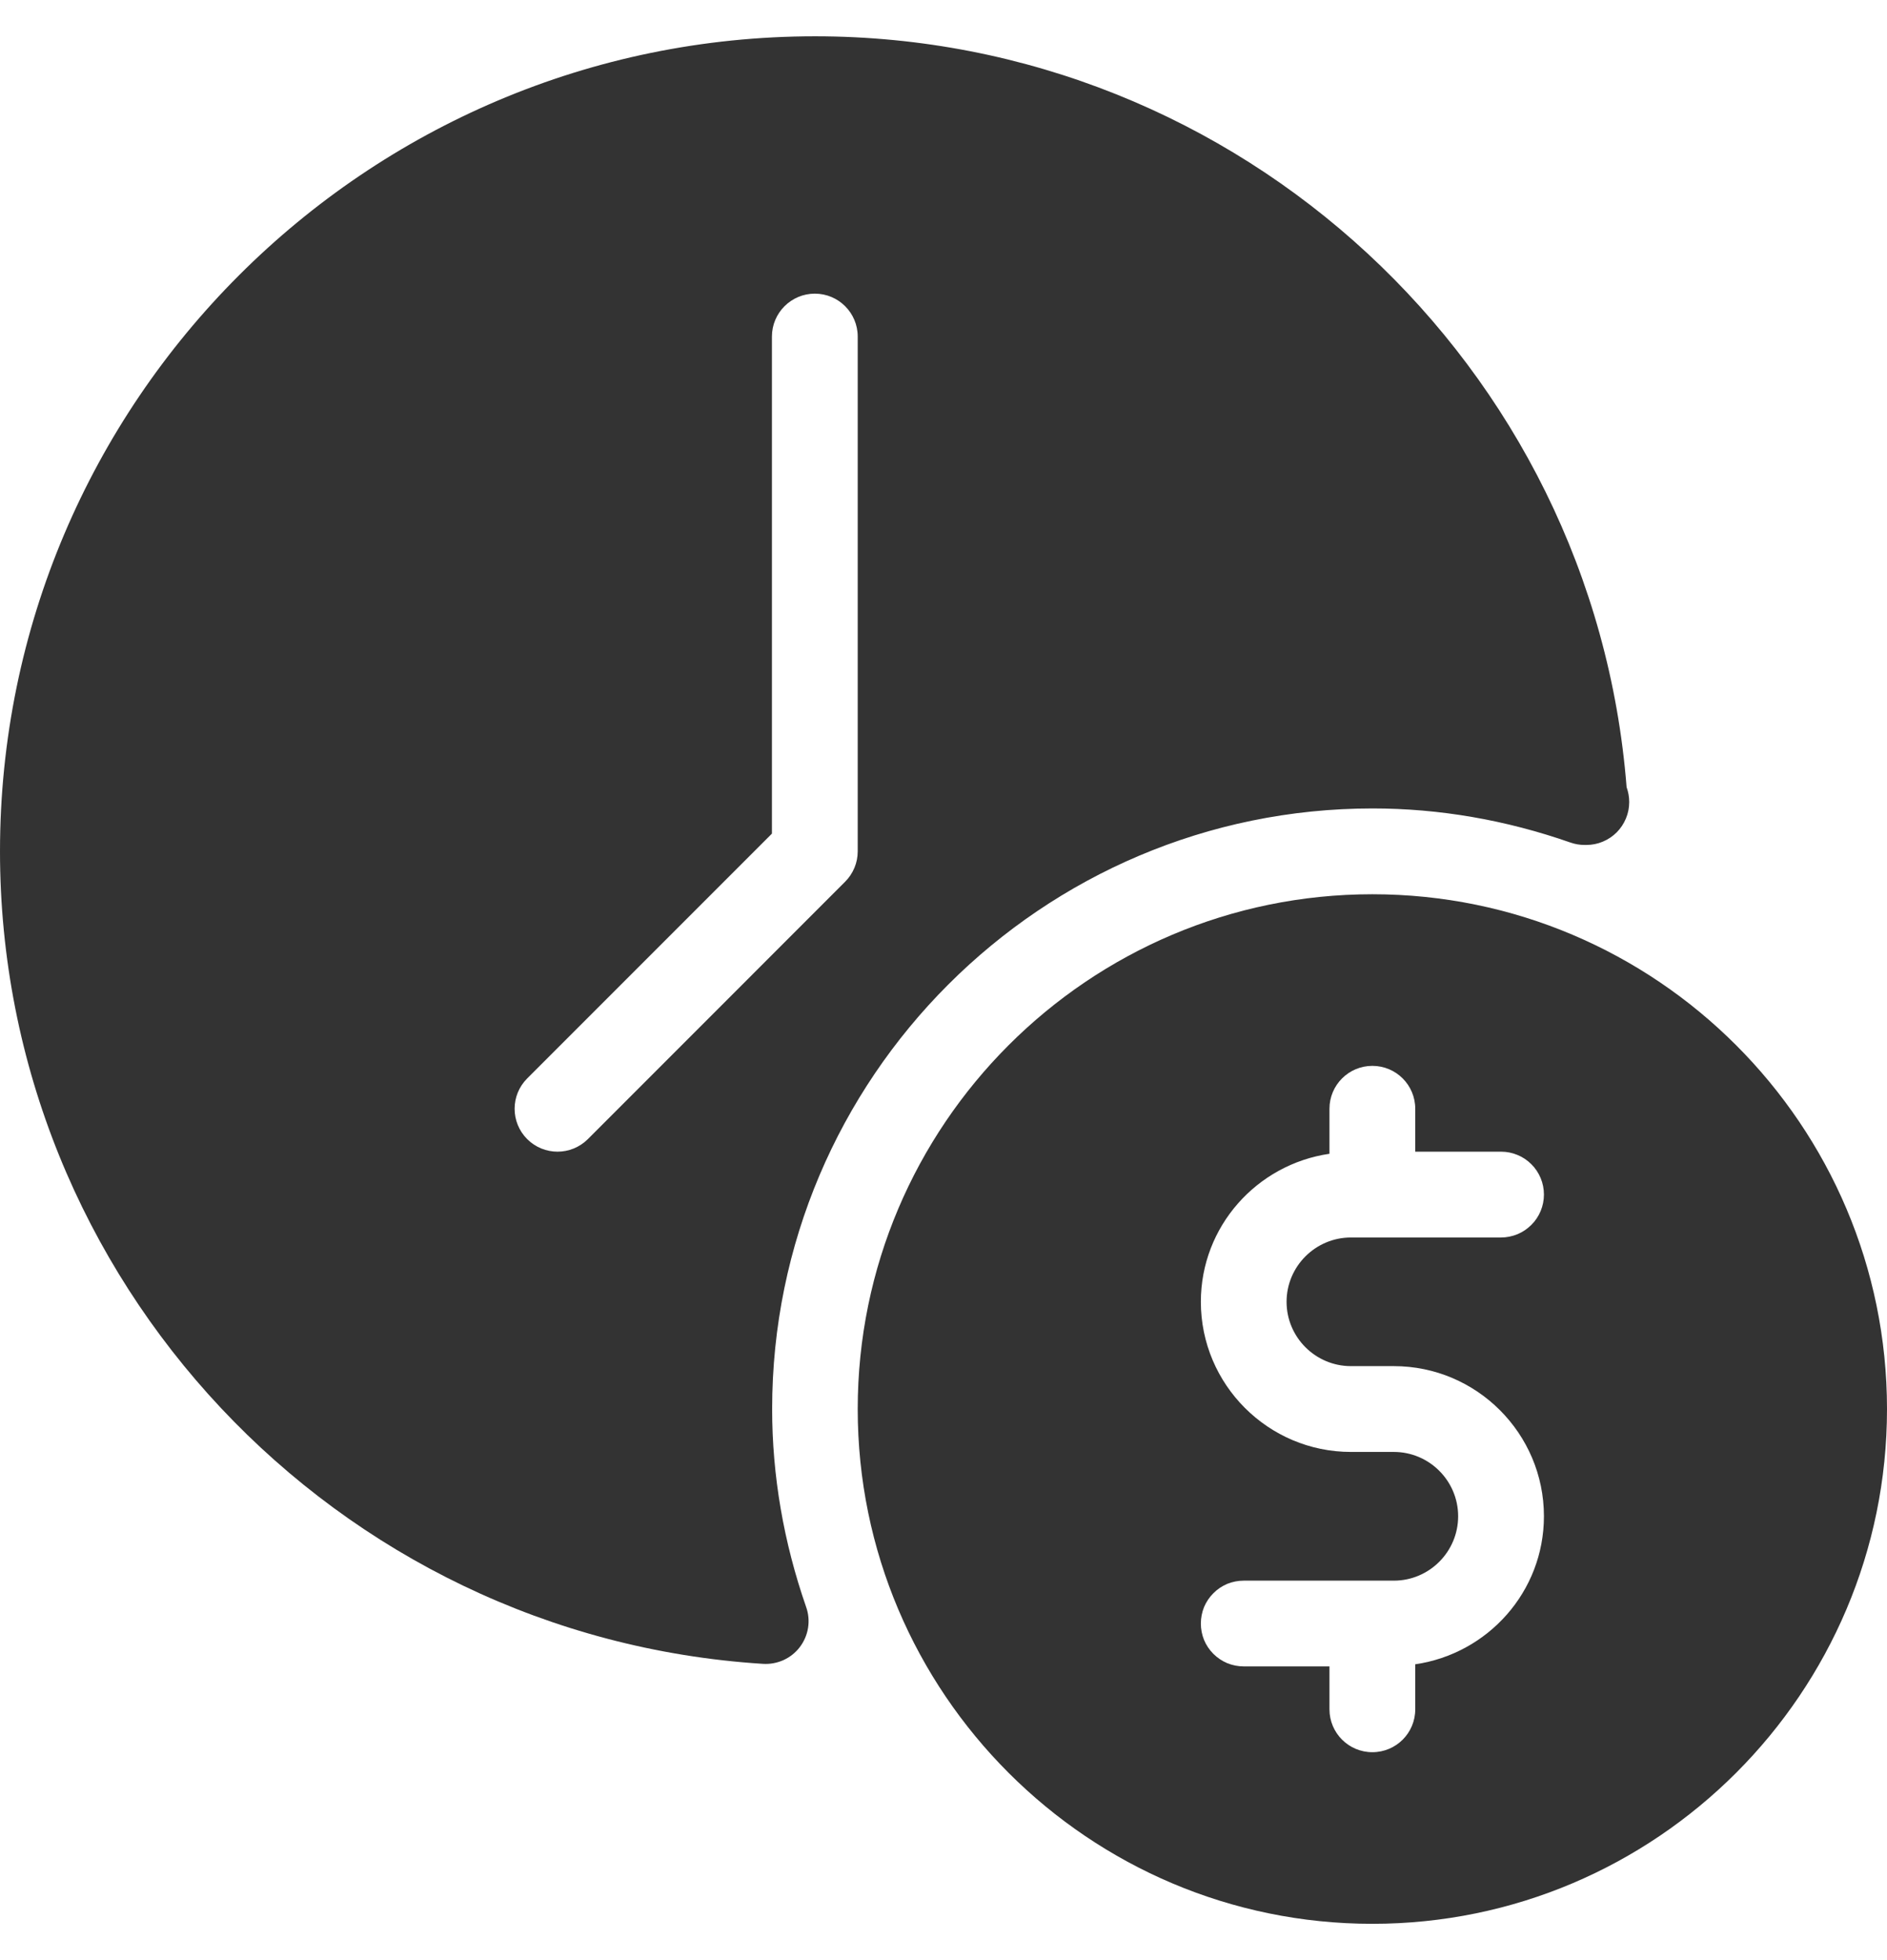 <svg width="26" height="27" viewBox="0 0 26 27" fill="none" xmlns="http://www.w3.org/2000/svg">
<g clip-path="url(#clip0_1253_764)">
<path d="M10.639 19.409C10.639 14.848 14.351 11.136 18.913 11.136C19.83 11.136 20.747 11.294 21.639 11.606C21.702 11.628 21.768 11.639 21.834 11.639C21.843 11.639 21.851 11.639 21.857 11.639C21.935 11.639 22.012 11.624 22.083 11.594C22.155 11.564 22.22 11.521 22.275 11.466C22.33 11.411 22.373 11.346 22.403 11.274C22.433 11.203 22.448 11.126 22.448 11.048C22.448 10.976 22.435 10.907 22.412 10.843C21.956 5.029 17.077 0.5 11.23 0.5C5.038 0.5 0 5.537 0 11.727C0 17.63 4.618 22.546 10.513 22.919C10.61 22.925 10.707 22.907 10.796 22.867C10.885 22.826 10.962 22.765 11.021 22.687C11.08 22.609 11.119 22.518 11.134 22.422C11.149 22.326 11.14 22.227 11.107 22.135C10.797 21.244 10.639 20.326 10.639 19.409ZM8.1 15.691C7.984 15.806 7.833 15.864 7.682 15.864C7.531 15.864 7.379 15.806 7.264 15.691C7.033 15.46 7.033 15.086 7.264 14.855L10.636 11.483V4.636C10.636 4.31 10.901 4.045 11.227 4.045C11.554 4.045 11.818 4.31 11.818 4.636V11.727C11.818 11.805 11.803 11.882 11.773 11.953C11.743 12.025 11.7 12.09 11.645 12.145L8.1 15.691Z" fill="#333333"/>
<path d="M18.909 12.318C14.999 12.318 11.818 15.499 11.818 19.409C11.818 23.319 14.999 26.5 18.909 26.5C22.819 26.5 26 23.319 26 19.409C26 15.499 22.82 12.318 18.909 12.318ZM18.614 18.818H19.205C20.345 18.818 21.273 19.746 21.273 20.886C21.273 21.925 20.5 22.78 19.5 22.925V23.545C19.5 23.872 19.236 24.136 18.909 24.136C18.583 24.136 18.318 23.872 18.318 23.545V22.954H17.137C17.059 22.954 16.982 22.939 16.91 22.91C16.839 22.88 16.773 22.836 16.719 22.782C16.664 22.727 16.62 22.662 16.59 22.59C16.561 22.518 16.546 22.441 16.546 22.364C16.546 22.286 16.561 22.209 16.59 22.137C16.62 22.066 16.664 22 16.719 21.946C16.773 21.891 16.839 21.847 16.91 21.817C16.982 21.788 17.059 21.773 17.137 21.773H19.205C19.693 21.773 20.091 21.375 20.091 20.886C20.091 20.398 19.693 20 19.205 20H18.614C17.474 20 16.546 19.072 16.546 17.932C16.546 16.893 17.319 16.038 18.318 15.893V15.273C18.318 14.946 18.583 14.682 18.909 14.682C19.236 14.682 19.5 14.946 19.5 15.273V15.864H20.682C20.76 15.864 20.837 15.879 20.908 15.909C20.98 15.938 21.045 15.982 21.1 16.037C21.155 16.091 21.198 16.157 21.228 16.228C21.258 16.3 21.273 16.377 21.273 16.455C21.273 16.532 21.258 16.609 21.228 16.681C21.198 16.753 21.155 16.818 21.1 16.872C21.045 16.927 20.98 16.971 20.908 17.001C20.837 17.03 20.76 17.046 20.682 17.046H18.614C18.126 17.046 17.727 17.443 17.727 17.932C17.727 18.421 18.126 18.818 18.614 18.818Z" fill="#333333"/>
</g>
<defs>
<clipPath id="clip0_1253_764">
<rect width="26" height="26" fill="white" transform="translate(0 0.5)"/>
</clipPath>
</defs>
</svg>
